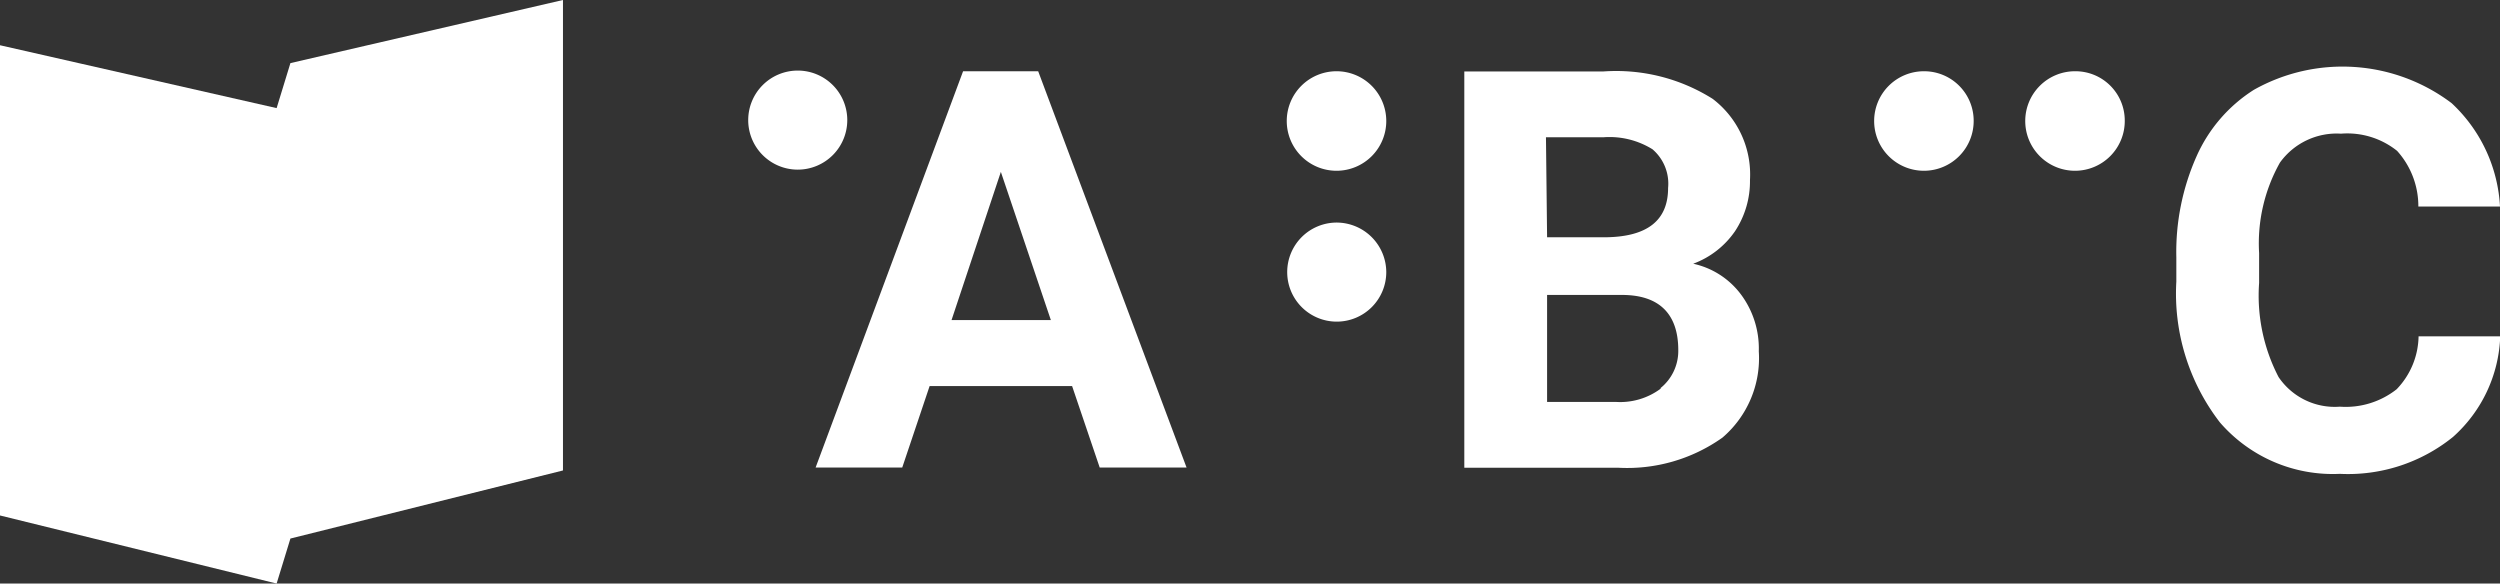 <svg id="Layer_1" data-name="Layer 1" xmlns="http://www.w3.org/2000/svg" viewBox="0 0 110.53 25.8"><rect x="0" y="0" width="110.53" height="25.8" fill="#333333" stroke="none"/><defs><style>.cls-1{fill:#fff;}</style></defs><path class="cls-1" d="M4083.18,4085.85l-6.52,17.52h3.83l1.21-3.6H4088l1.22,3.6h3.84l-6.56-17.52Zm-.51,11,2.18-6.55,2.21,6.55Z" transform="translate(-4040.6 -4082.7)"/><path class="cls-1" d="M4078.06,4088a2.19,2.19,0,1,0-2.19,2.2A2.19,2.19,0,0,0,4078.06,4088Z" transform="translate(-4040.6 -4082.7)"/><path class="cls-1" d="M4115.46,4094.36a3.87,3.87,0,0,0,1.85-1.44,4,4,0,0,0,.66-2.26,4.2,4.2,0,0,0-1.65-3.59,8,8,0,0,0-4.84-1.21h-6.14v17.52h6.81a7.28,7.28,0,0,0,4.6-1.33,4.62,4.62,0,0,0,1.61-3.82,4,4,0,0,0-.78-2.5A3.58,3.58,0,0,0,4115.46,4094.36Zm-6.51-5.59h2.53a3.6,3.6,0,0,1,2.18.53,2,2,0,0,1,.69,1.71c0,1.43-.91,2.15-2.73,2.18H4109Zm5.09,11.1a3,3,0,0,1-2,.6H4109v-4.73h3.31c1.66,0,2.49.85,2.49,2.44A2.11,2.11,0,0,1,4114,4099.87Z" transform="translate(-4040.6 -4082.7)"/><path class="cls-1" d="M4099.7,4085.85a2.2,2.2,0,1,0,2.19,2.19A2.2,2.2,0,0,0,4099.7,4085.85Z" transform="translate(-4040.6 -4082.7)"/><path class="cls-1" d="M4099.7,4092.54a2.19,2.19,0,1,0,2.19,2.19A2.2,2.2,0,0,0,4099.7,4092.54Z" transform="translate(-4040.6 -4082.7)"/><path class="cls-1" d="M4146.56,4099.91a3.64,3.64,0,0,1-2.51.77,3,3,0,0,1-2.71-1.31,7.8,7.8,0,0,1-.86-4.16v-1.32a7.29,7.29,0,0,1,.92-4,3.09,3.09,0,0,1,2.7-1.28,3.52,3.52,0,0,1,2.48.76,3.65,3.65,0,0,1,.94,2.46h3.61a6.73,6.73,0,0,0-2.14-4.57,8,8,0,0,0-8.74-.59,6.69,6.69,0,0,0-2.54,2.95,10.4,10.4,0,0,0-.89,4.45v1.08a9.32,9.32,0,0,0,1.93,6.23,6.6,6.6,0,0,0,5.3,2.27,7.38,7.38,0,0,0,5-1.63,6.24,6.24,0,0,0,2.09-4.45h-3.61A3.45,3.45,0,0,1,4146.56,4099.91Z" transform="translate(-4040.6 -4082.7)"/><path class="cls-1" d="M4125.67,4085.85a2.2,2.2,0,1,0,2.19,2.19A2.19,2.19,0,0,0,4125.67,4085.85Z" transform="translate(-4040.6 -4082.7)"/><path class="cls-1" d="M4132.35,4085.85a2.2,2.2,0,1,0,2.19,2.19A2.18,2.18,0,0,0,4132.35,4085.85Z" transform="translate(-4040.6 -4082.7)"/><polygon class="cls-1" points="12.23 4.78 0 2 0 22.79 12.23 25.8 12.84 23.81 24.89 20.8 24.89 0 12.84 2.79 12.23 4.78"/></svg>